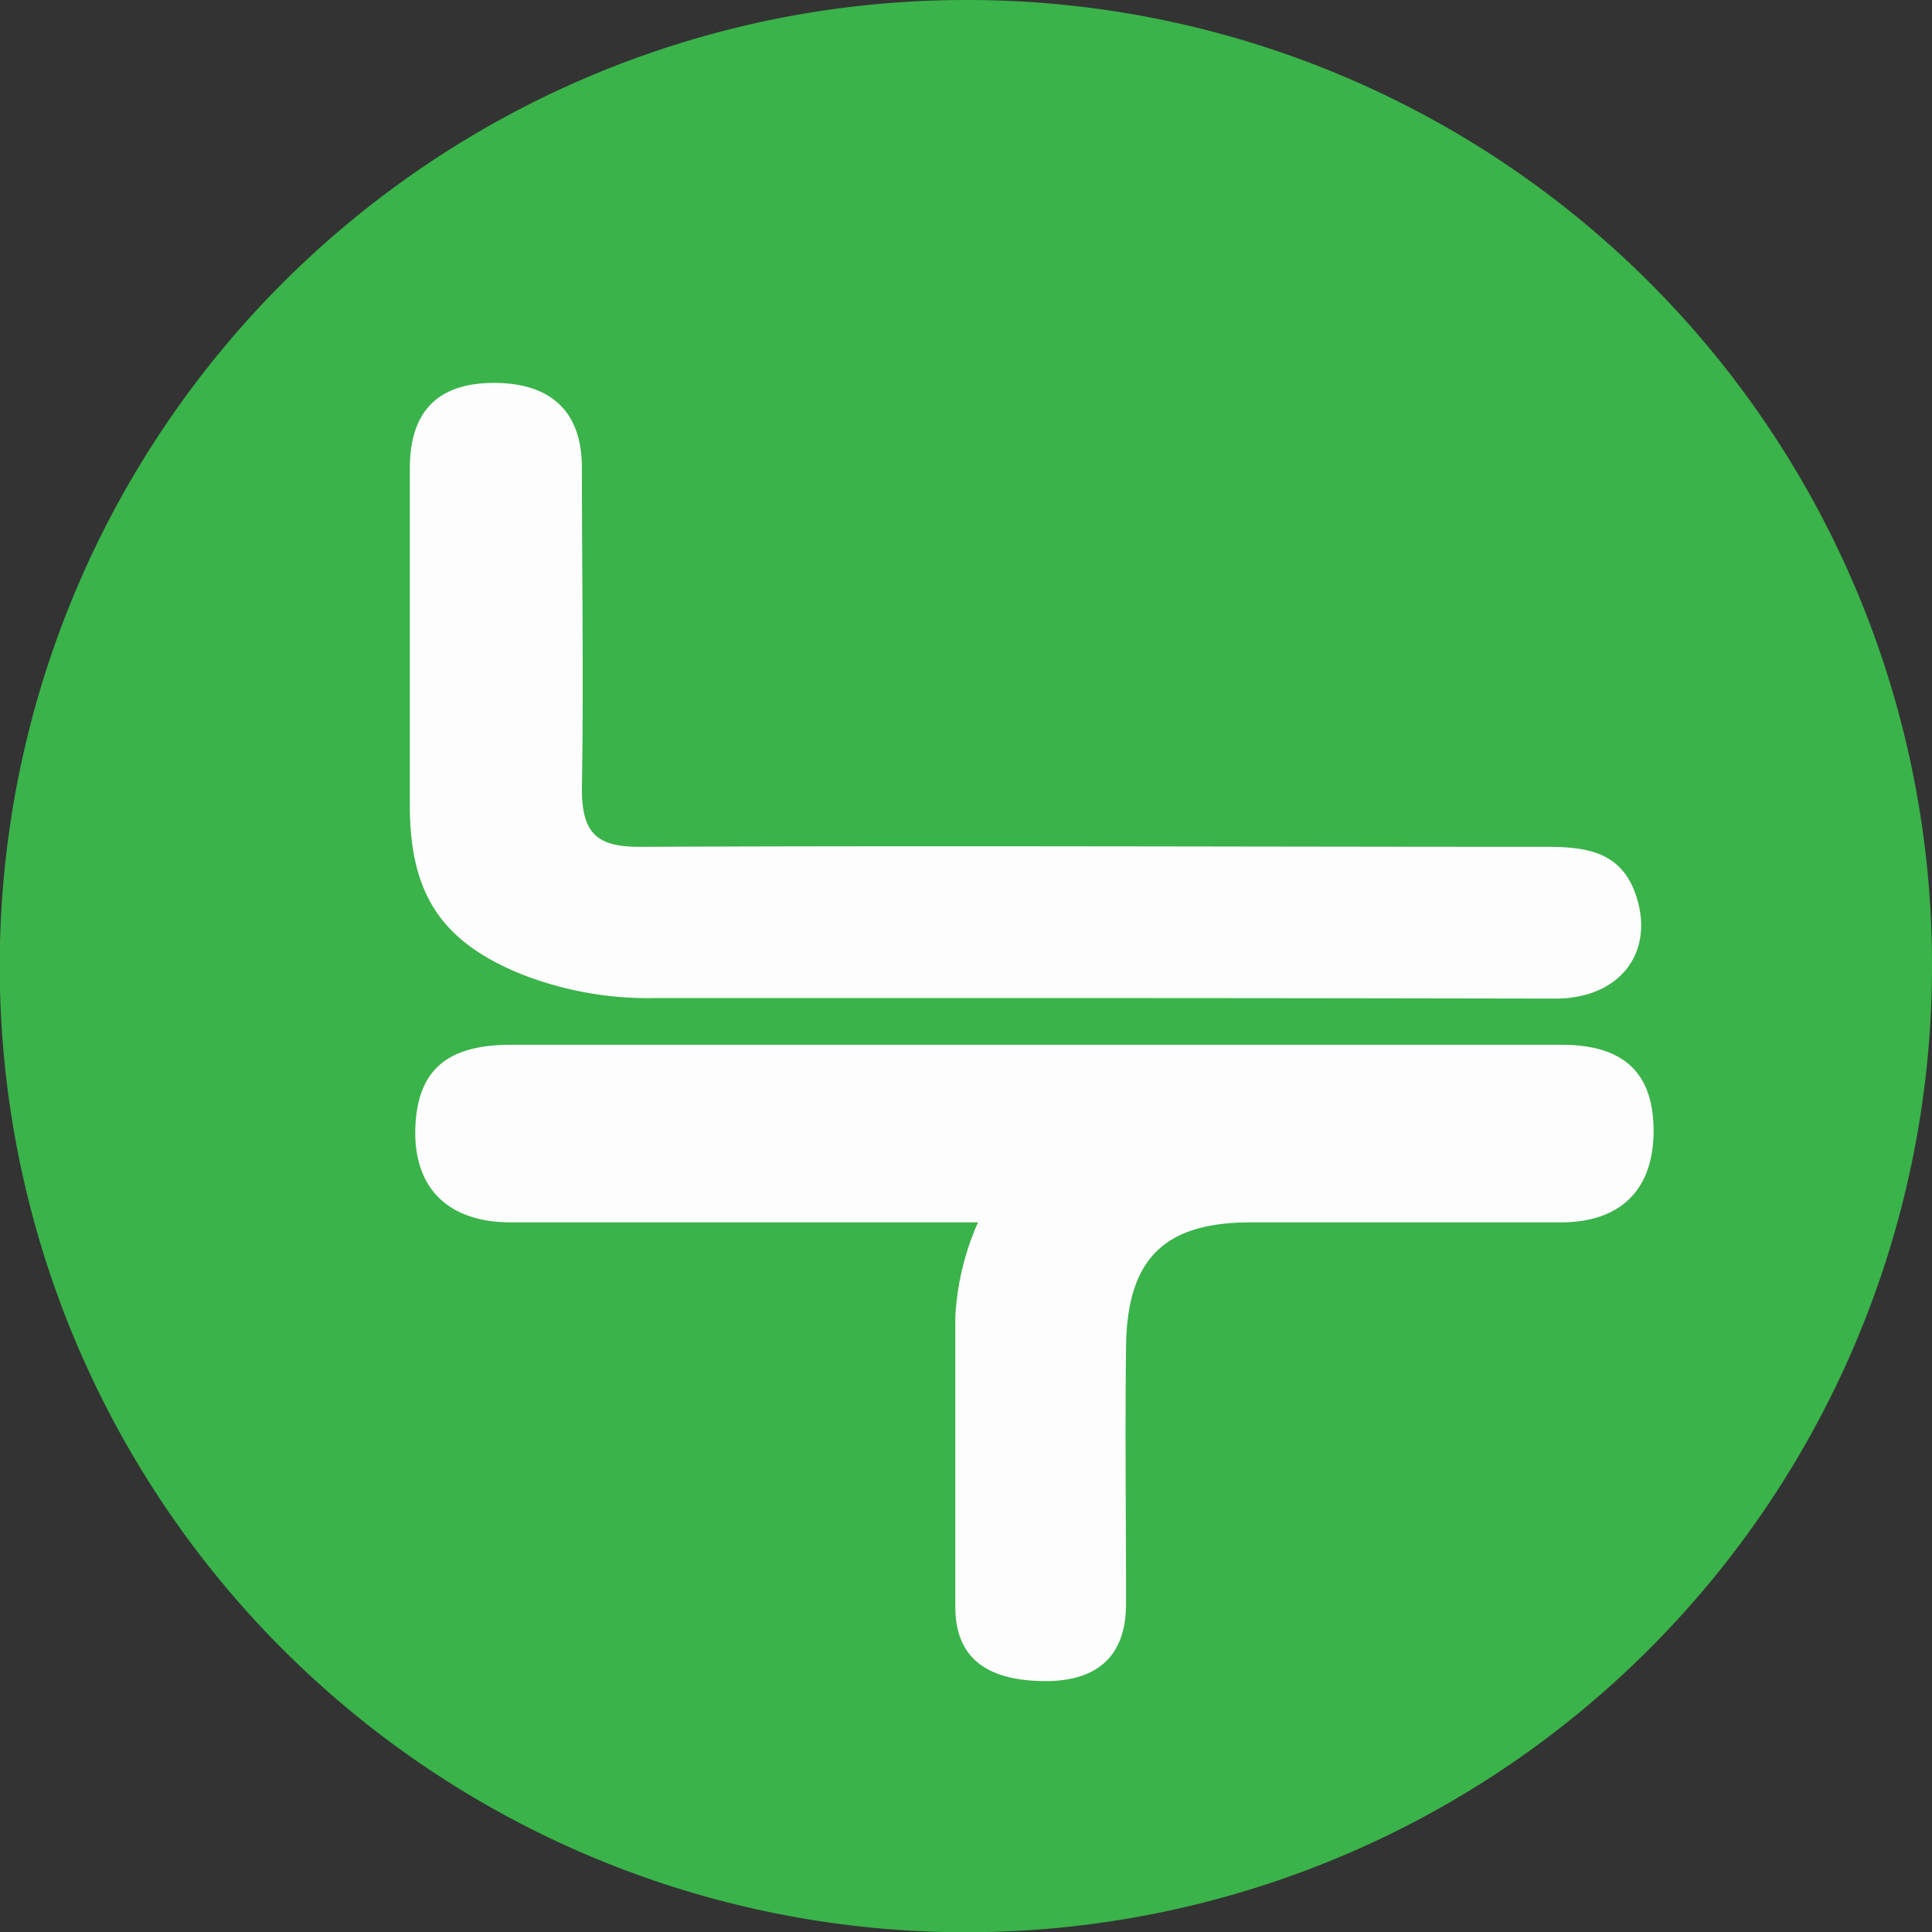 <svg xmlns="http://www.w3.org/2000/svg" viewBox="0 0 73.21 73.21"><rect x="0" y="0" width="73.21" height="73.21" fill="#333333" stroke="none"/><defs><style>.cls-1{fill:#3ab34a;}.cls-2{fill:#fdfdfd;}</style></defs><g id="Warstwa_2" data-name="Warstwa 2"><g id="Warstwa_3" data-name="Warstwa 3"><path class="cls-1" d="M73.21,36.68A36.61,36.61,0,1,1,36.55,0,36.55,36.55,0,0,1,73.21,36.68Z"></path><path class="cls-2" d="M37.06,46.32c-6.07,0-11.88,0-17.7,0-2.48,0-3.78-1.41-3.61-3.81.15-2,1.24-2.92,3.61-2.92H45.77c4.47,0,8.94,0,13.4,0,2.37,0,3.48,1.07,3.49,3.24s-1.17,3.48-3.49,3.49c-3.93,0-7.86,0-11.78,0-3.28,0-4.68,1.39-4.72,4.7s0,6.5,0,9.75c0,2-1.1,3-3.27,2.93s-3.19-1-3.2-2.8c0-3.65,0-7.31,0-11A10.13,10.13,0,0,1,37.06,46.32Z"></path><path class="cls-2" d="M41.49,37.82c-5.56,0-11.12,0-16.67,0a13.13,13.13,0,0,1-5-.88c-3.08-1.23-4.28-3.05-4.29-6.38,0-4.27,0-8.54,0-12.81,0-2.19,1.09-3.25,3.22-3.24s3.29,1.09,3.3,3.18c0,4.07.07,8.13,0,12.2,0,1.71.58,2.21,2.24,2.2,11.45-.05,22.9,0,34.35,0,1.55,0,2.85.22,3.38,1.92.66,2.12-.66,3.82-3.06,3.83C53.14,37.83,47.31,37.82,41.49,37.82Z"></path></g></g></svg>